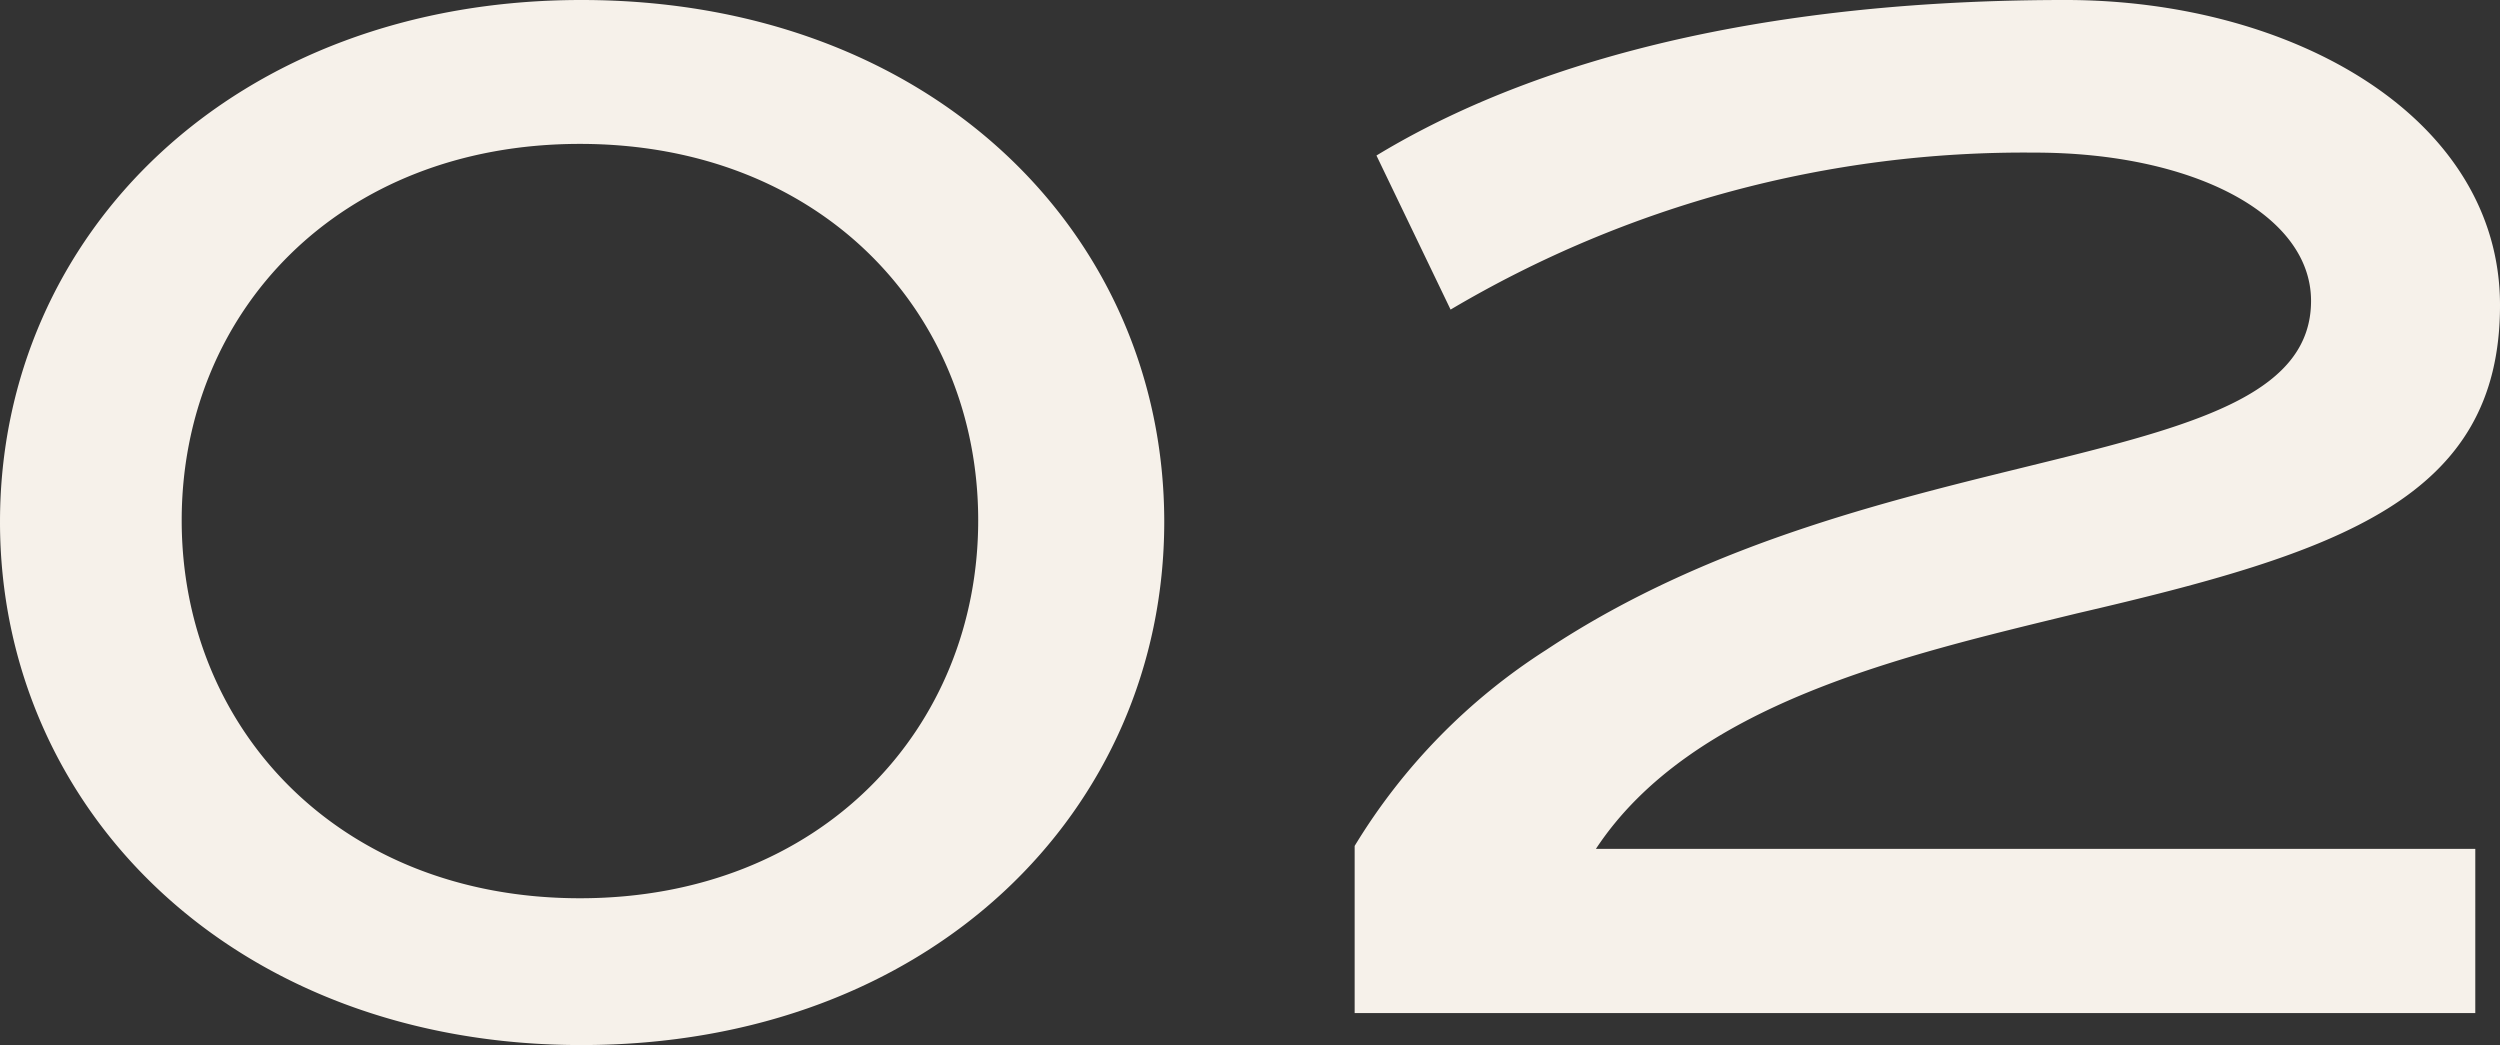 <svg xmlns="http://www.w3.org/2000/svg" width="68.8" height="28.76" viewBox="0 0 68.8 28.76">
  <rect x="0" y="0" width="68.8" height="28.76" fill="#333333" stroke="none"/>
  <path id="パス_61288" data-name="パス 61288" d="M-39.8-13.52c0-7.92-6.4-14.36-16.04-14.36-9.56,0-16,6.44-16,14.36S-65.4.88-55.84.88C-46.2.88-39.8-5.6-39.8-13.52Zm-5.12-.04c0,5.72-4.32,10.4-10.96,10.4s-10.96-4.68-10.96-10.4,4.32-10.36,10.96-10.36S-44.92-19.28-44.92-13.56Zm41.2,9.04h-24.2c2.64-4,8.48-5.32,13.24-6.48,7.24-1.68,11.64-3.16,11.64-8.48,0-5.16-5.68-8.4-11.96-8.4-9.72,0-15.6,2.24-18.96,4.28l2.04,4.24a30.97,30.97,0,0,1,16.08-4.32c4.32,0,7.6,1.68,7.6,4.08,0,4.96-11.88,3.52-21.04,9.6a16.649,16.649,0,0,0-5.28,5.4V0H-3.72Z" transform="translate(71.84 27.88)" fill="#f6f1ea" style="mix-blend-mode: multiply;isolation: isolate"/>
</svg>

